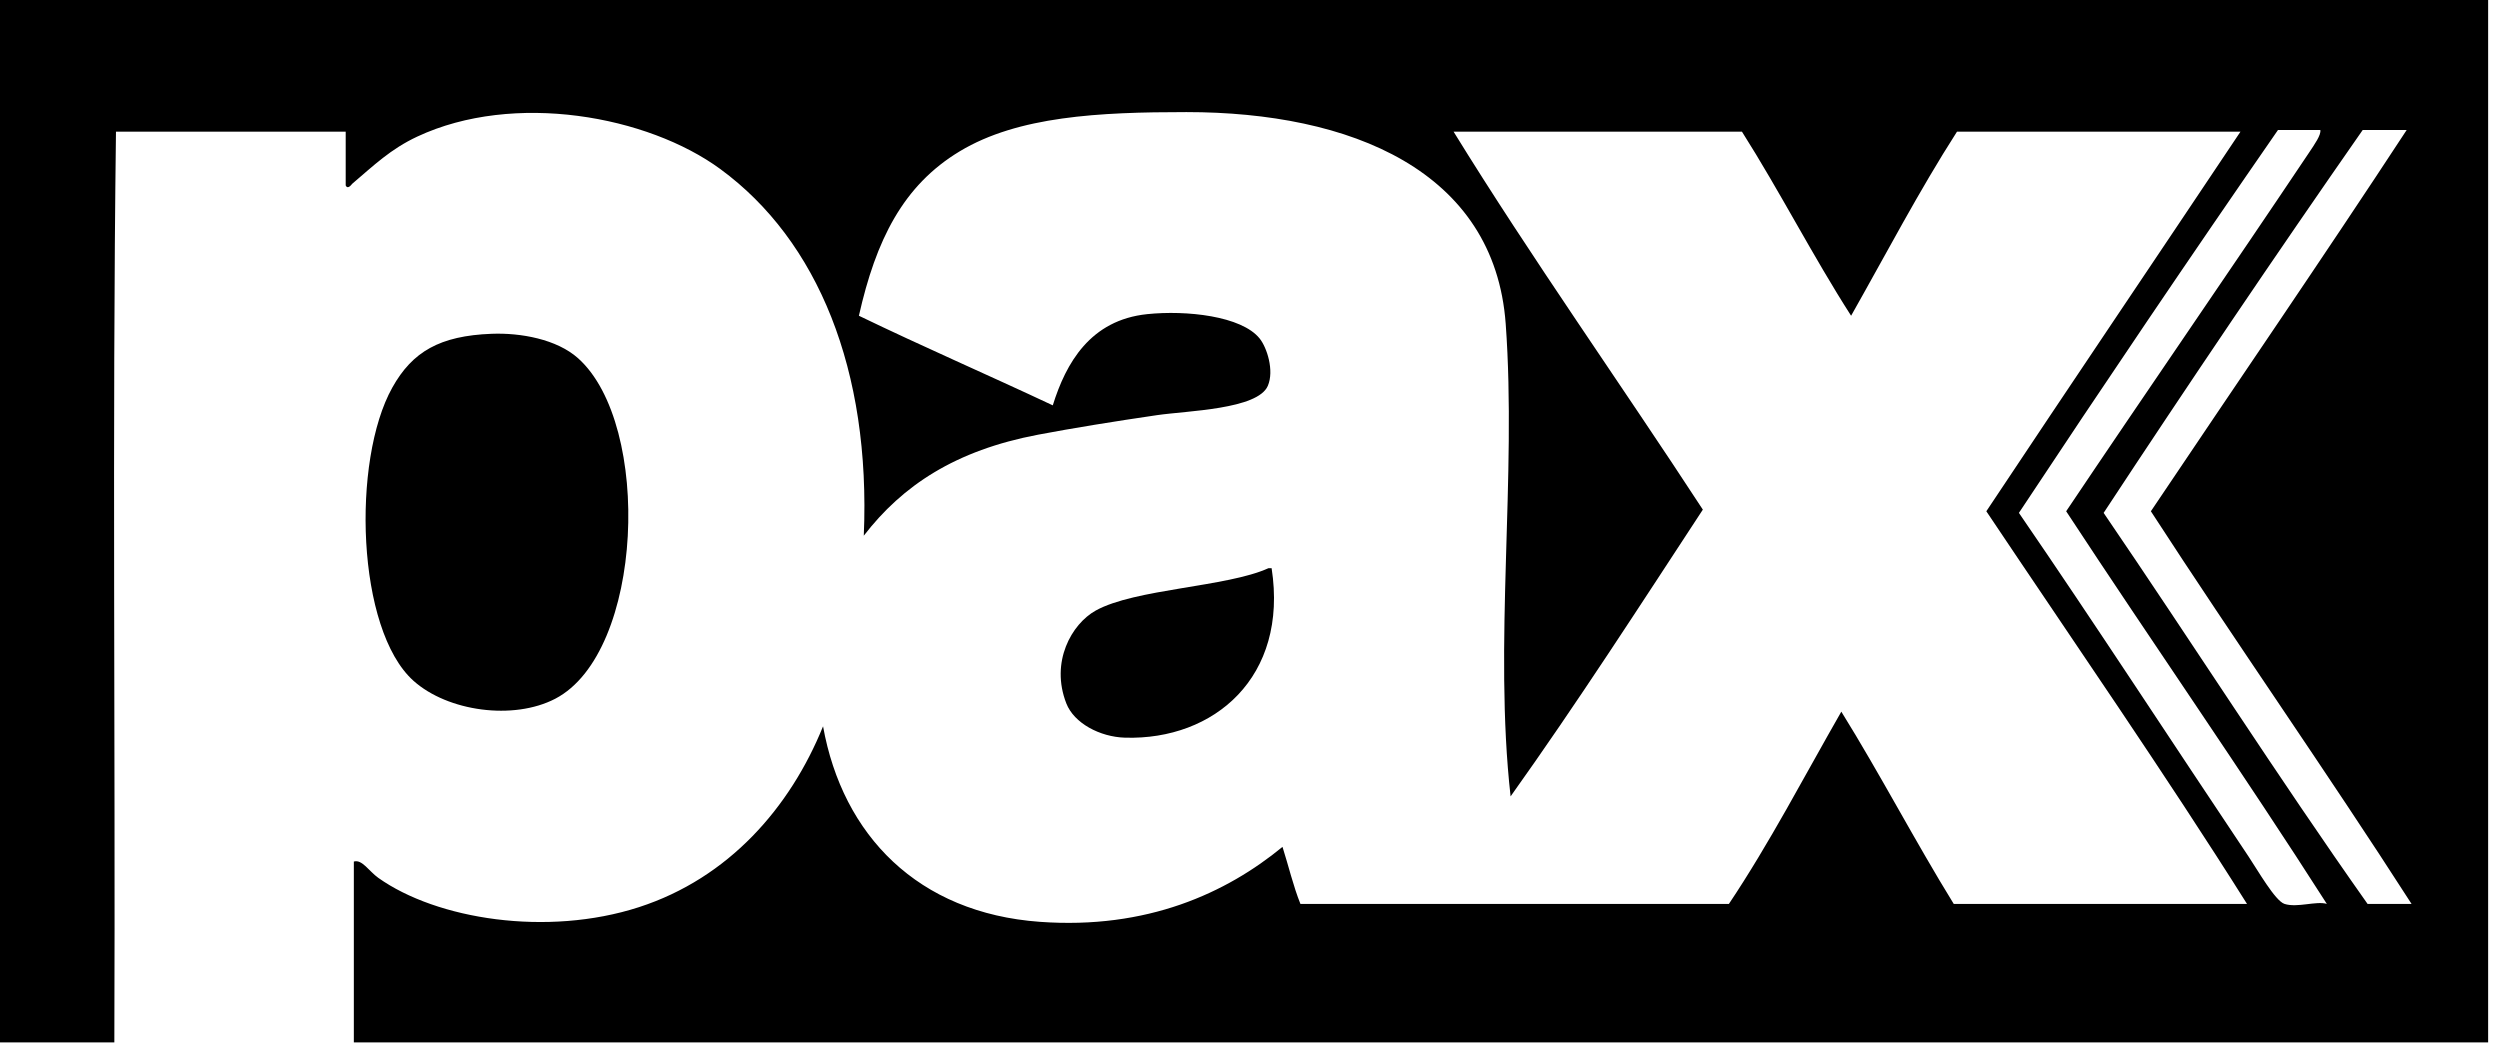 <svg xmlns="http://www.w3.org/2000/svg" id="svg3927" viewBox="0 0 130 55" width="100%" version="1.1" xmlns:svg="http://www.w3.org/2000/svg"><style type="text/css">
   .logoFill {
	   fill:#000000;fill-opacity:1;fill-rule:evenodd;stroke:none;
	   
   }
   #PaxLogo:hover .logoFill {fill:#7bc184}
   </style>
  <defs id="defs3921" />
	 
  <g id="PaxLogo" transform="translate(0.006 -0.232)">
	 <path fill="#ffffff" d="m 0 0 l 129.5 0 v 54.5 h -129.5 Z" />
    <g id="g3895" style="fill:#000000" transform="matrix(0.353 0 0 -0.353 109.383 26.902)">
      <path class="logoFill" id="path3897" d="m 0 0 c 13.045 -19.115 25.565 -38.756 38.88 -57.601 h 6.48 c -12.549 19.532 -25.781 38.38 -38.4 57.84 c 12.561 18.719 25.297 37.264 37.68 56.16 H 38.16 C 25.214 37.825 12.504 19.016 0 0 m -12.48 0 c 10.883 -15.85 22.732 -34.053 33.84 -50.641 c 1.314 -1.962 3.909 -6.515 5.28 -6.96 c 1.883 -0.609 4.673 0.469 6.24 0 C 20.75 -38.61 7.123 -19.038 -5.52 0.239 C 6.164 17.648 18.696 35.8 30.24 53.04 c 0.834 1.246 1.821 2.648 1.68 3.359 H 25.68 C 12.783 37.776 0.073 18.967 -12.48 0 m 69.12 -78 h -314.4 v 26.64 c 1.218 0.359 2.228 -1.425 3.6 -2.401 c 8.603 -6.113 24.854 -8.707 38.4 -4.319 c 13.225 4.283 22.277 14.672 27.12 26.64 c 2.89 -16.086 13.988 -27.496 31.92 -28.8 c 15.835 -1.154 27.504 4.254 35.76 11.04 c 0.89 -2.79 1.586 -5.774 2.64 -8.401 h 63.12 c 5.998 8.962 11.108 18.813 16.56 28.321 c 5.732 -9.229 10.852 -19.068 16.56 -28.321 h 43.2 c -12.021 19.1 -25.602 38.718 -38.4 57.84 c 12.426 18.695 24.974 37.266 37.44 55.92 H -21.6 c -5.565 -8.675 -10.455 -18.024 -15.6 -27.119 c -5.628 8.772 -10.493 18.307 -16.08 27.119 h -42.48 c 11.376 -18.464 24.624 -37.136 36.72 -55.68 c -9.312 -14.208 -18.528 -28.511 -28.32 -42.24 c -2.514 22.437 0.922 47.041 -0.72 69.601 c -1.646 22.607 -22.898 31.2 -47.04 31.2 c -12.89 0 -24.781 -0.605 -33.36 -5.761 c -8.397 -5.045 -12.372 -13.103 -14.88 -24.239 c 9.382 -4.538 19.095 -8.745 28.56 -13.2 c 1.94 6.241 5.53 12.573 13.92 13.439 c 5.744 0.594 13.89 -0.262 16.56 -3.599 c 1.06 -1.326 2.165 -4.696 1.2 -6.96 c -1.483 -3.48 -11.916 -3.676 -16.32 -4.321 c -6.176 -0.903 -12.414 -1.911 -17.52 -2.879 c -12.193 -2.313 -19.969 -7.476 -25.68 -14.88 c 1.043 24.379 -6.762 43.468 -21.12 54 c -10.723 7.865 -30.41 11.451 -44.64 4.799 c -3.955 -1.848 -6.436 -4.268 -9.6 -6.96 c -0.061 -0.05 -0.645 -0.929 -0.96 -0.24 v 7.92 H -292.8 C -293.36 11.92 -292.88 -33.36 -293.04 -78 h -17.04 V 75.6 H 56.64 Z" />
    </g>
    <g id="g3899" transform="matrix(0.353 0 0 -0.353 25.563 17.589)">
      <path class="logoFill" id="path3901" d="m 0 0 c 4.27 0.163 9.581 -0.795 12.72 -3.6 c 10.941 -9.777 9.708 -43.36 -3.36 -50.16 c -6.174 -3.213 -15.84 -1.87 -20.88 2.64 c -8.409 7.525 -9.123 32.464 -3.12 43.2 c 2.955 5.285 6.991 7.629 14.64 7.92" />
    </g>
    <g id="g3903" style="fill:#000000" transform="matrix(0.353 0 0 -0.353 65.949 29.78)">
      <path class="logoFill" id="path3905" d="m 0 0 h 0.48 c 2.473 -16.031 -8.463 -25.349 -21.6 -24.96 c -3.703 0.109 -7.502 2.133 -8.64 5.04 c -2.394 6.112 0.775 11.703 4.32 13.68 C -19.668 -3.022 -6.122 -2.78 0 0" />
    </g>
  </g>
</svg>